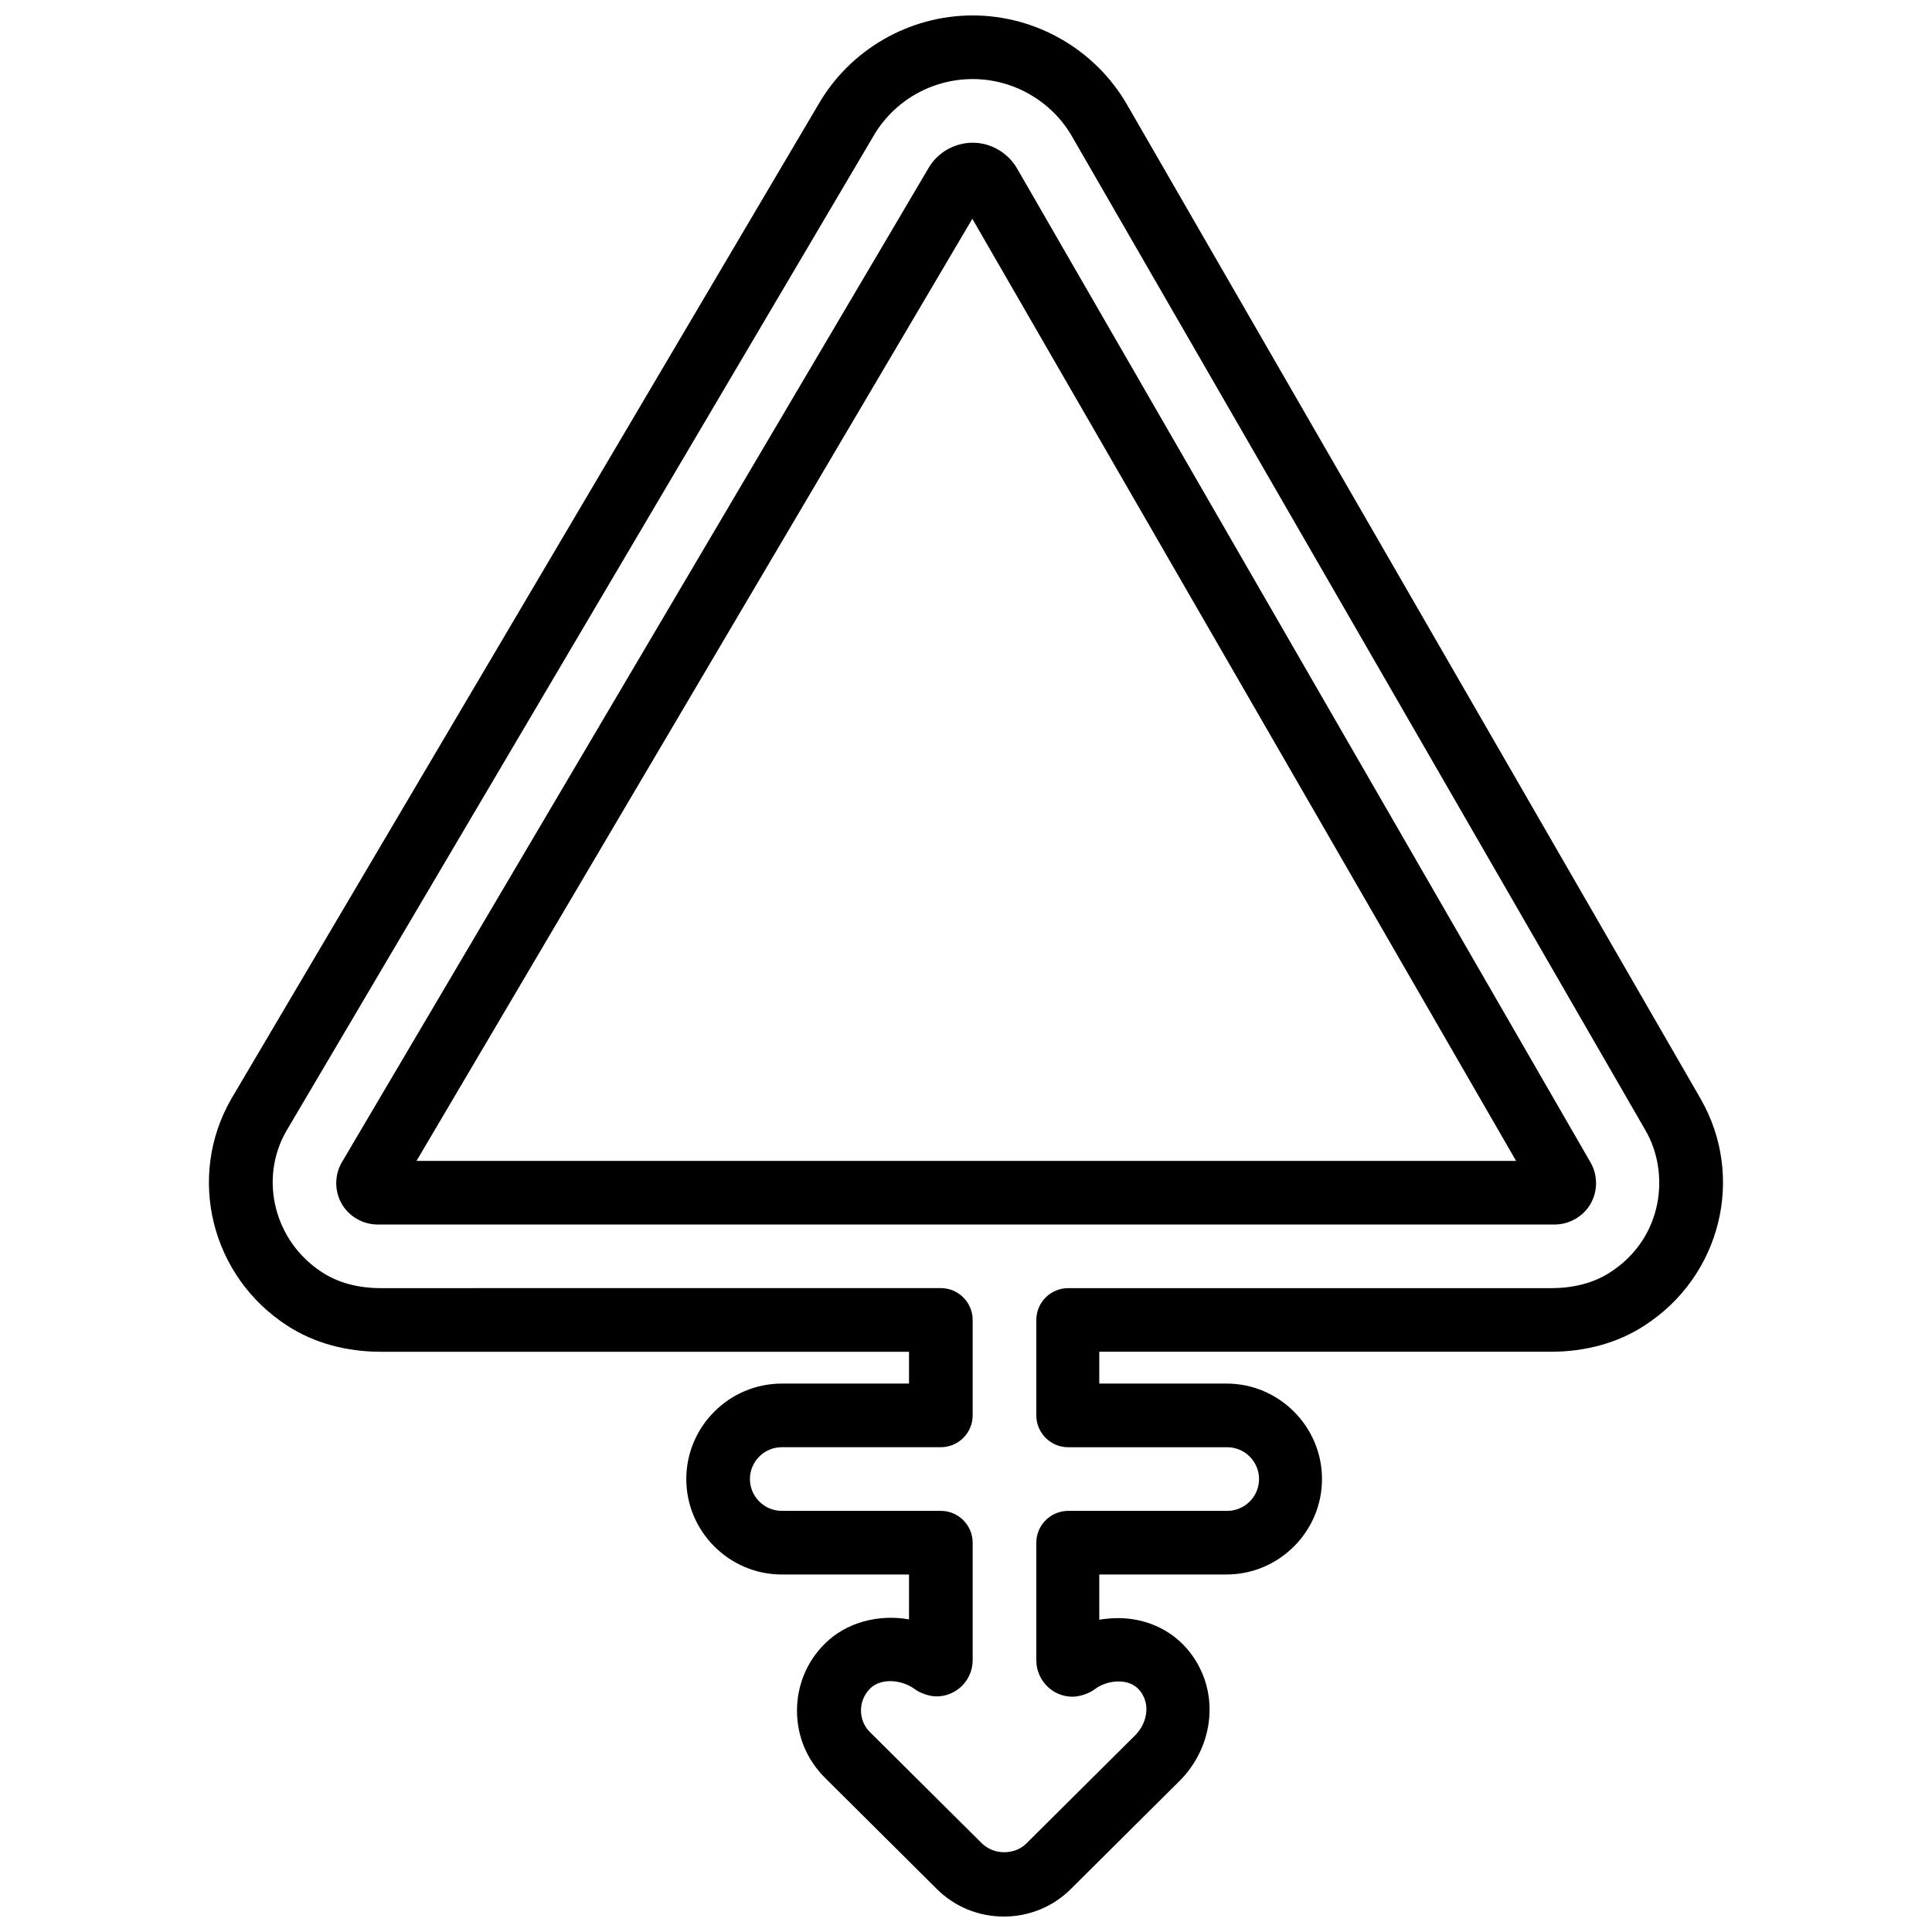 <?xml version="1.0" encoding="UTF-8"?>
<!-- Uploaded to: SVG Repo, www.svgrepo.com, Generator: SVG Repo Mixer Tools -->
<svg width="800px" height="800px" version="1.1" viewBox="144 144 512 512" xmlns="http://www.w3.org/2000/svg">
 <defs>
  <clipPath id="a">
   <path d="m199 148.09h402v503.81h-402z"/>
  </clipPath>
 </defs>
 <path d="m413.49 188.57c-2.445-4.133-6.914-6.746-11.719-6.746-4.805 0-9.359 2.613-11.719 6.746l-155.49 263.5c-1.938 3.371-1.938 7.59 0 10.961 1.941 3.371 5.652 5.481 9.527 5.481h311.9c3.879 0 7.59-2.109 9.527-5.481s1.938-7.59 0-10.961zm-159.11 263.08 147.3-249.67 144.1 249.67z"/>
 <g clip-path="url(#a)">
  <path d="m594.69 435.2-152.03-263.5c-8.434-14.586-24.117-23.609-40.895-23.609-16.863 0-32.547 9.105-40.895 23.609l-155.57 263.5c-11.891 20.66-5.394 47.051 14.84 60.121 7 4.551 15.516 6.91 24.789 6.91h139.97v8.434h-33.727c-13.914 0-25.297 11.383-25.297 25.297 0 13.914 11.383 25.297 25.297 25.297h33.727v11.891c-8.18-1.434-16.695 0.844-22.262 6.41-4.805 4.723-7.422 11.047-7.422 17.793 0 6.746 2.613 12.984 7.422 17.793l29.598 29.426c4.723 4.723 11.047 7.336 17.793 7.336s13.07-2.613 17.793-7.336l28.668-28.5c7.336-7.25 9.949-17.961 6.66-27.234-3.543-9.867-12.312-16.02-22.934-16.02-1.602 0-3.289 0.168-4.891 0.422l-0.004-11.984h33.727c13.914 0 25.297-11.383 25.297-25.297 0-13.914-11.383-25.297-25.297-25.297h-33.727v-8.434h119.65c9.273 0 17.793-2.359 24.789-6.914 20.324-13.062 26.816-39.457 14.926-60.113zm-23.945 45.953c-4.215 2.781-9.613 4.215-15.598 4.215h-128.08c-4.637 0-8.434 3.793-8.434 8.434v25.297c0 4.637 3.793 8.434 8.434 8.434h42.16c4.637 0 8.434 3.793 8.434 8.434 0 4.637-3.793 8.434-8.434 8.434h-42.16c-4.637 0-8.434 3.793-8.434 8.434v31.199c0 2.613 1.098 5.144 3.035 7 1.77 1.688 4.133 2.613 6.578 2.613 1.855 0 4.383-0.844 5.816-1.938 1.77-1.348 4.133-2.109 6.324-2.109 2.445 0 5.566 0.844 7 4.805 1.098 3.121 0 7-2.699 9.613l-28.668 28.5c-3.121 3.121-8.602 3.121-11.805 0l-29.598-29.426c-1.602-1.52-2.445-3.625-2.445-5.816s0.844-4.215 2.445-5.816c1.688-1.688 4.047-1.938 5.312-1.938 2.277 0 4.637 0.758 6.492 2.109 1.434 1.098 3.965 1.938 5.734 1.938 5.312 0 9.613-4.301 9.613-9.613v-31.129c0-4.637-3.793-8.434-8.434-8.434h-42.16c-4.637 0-8.434-3.793-8.434-8.434 0-4.637 3.793-8.434 8.434-8.434h42.16c4.637 0 8.434-3.793 8.434-8.434v-25.297c0-4.637-3.793-8.434-8.434-8.434l-148.4 0.008c-5.988 0-11.383-1.434-15.598-4.215-12.648-8.18-16.781-24.707-9.445-37.438l155.49-263.5c5.394-9.441 15.512-15.262 26.391-15.262 10.793 0 20.91 5.816 26.309 15.176l152.03 263.5c6.492 11.215 4.723 28.418-9.359 37.523z"/>
 </g>
</svg>